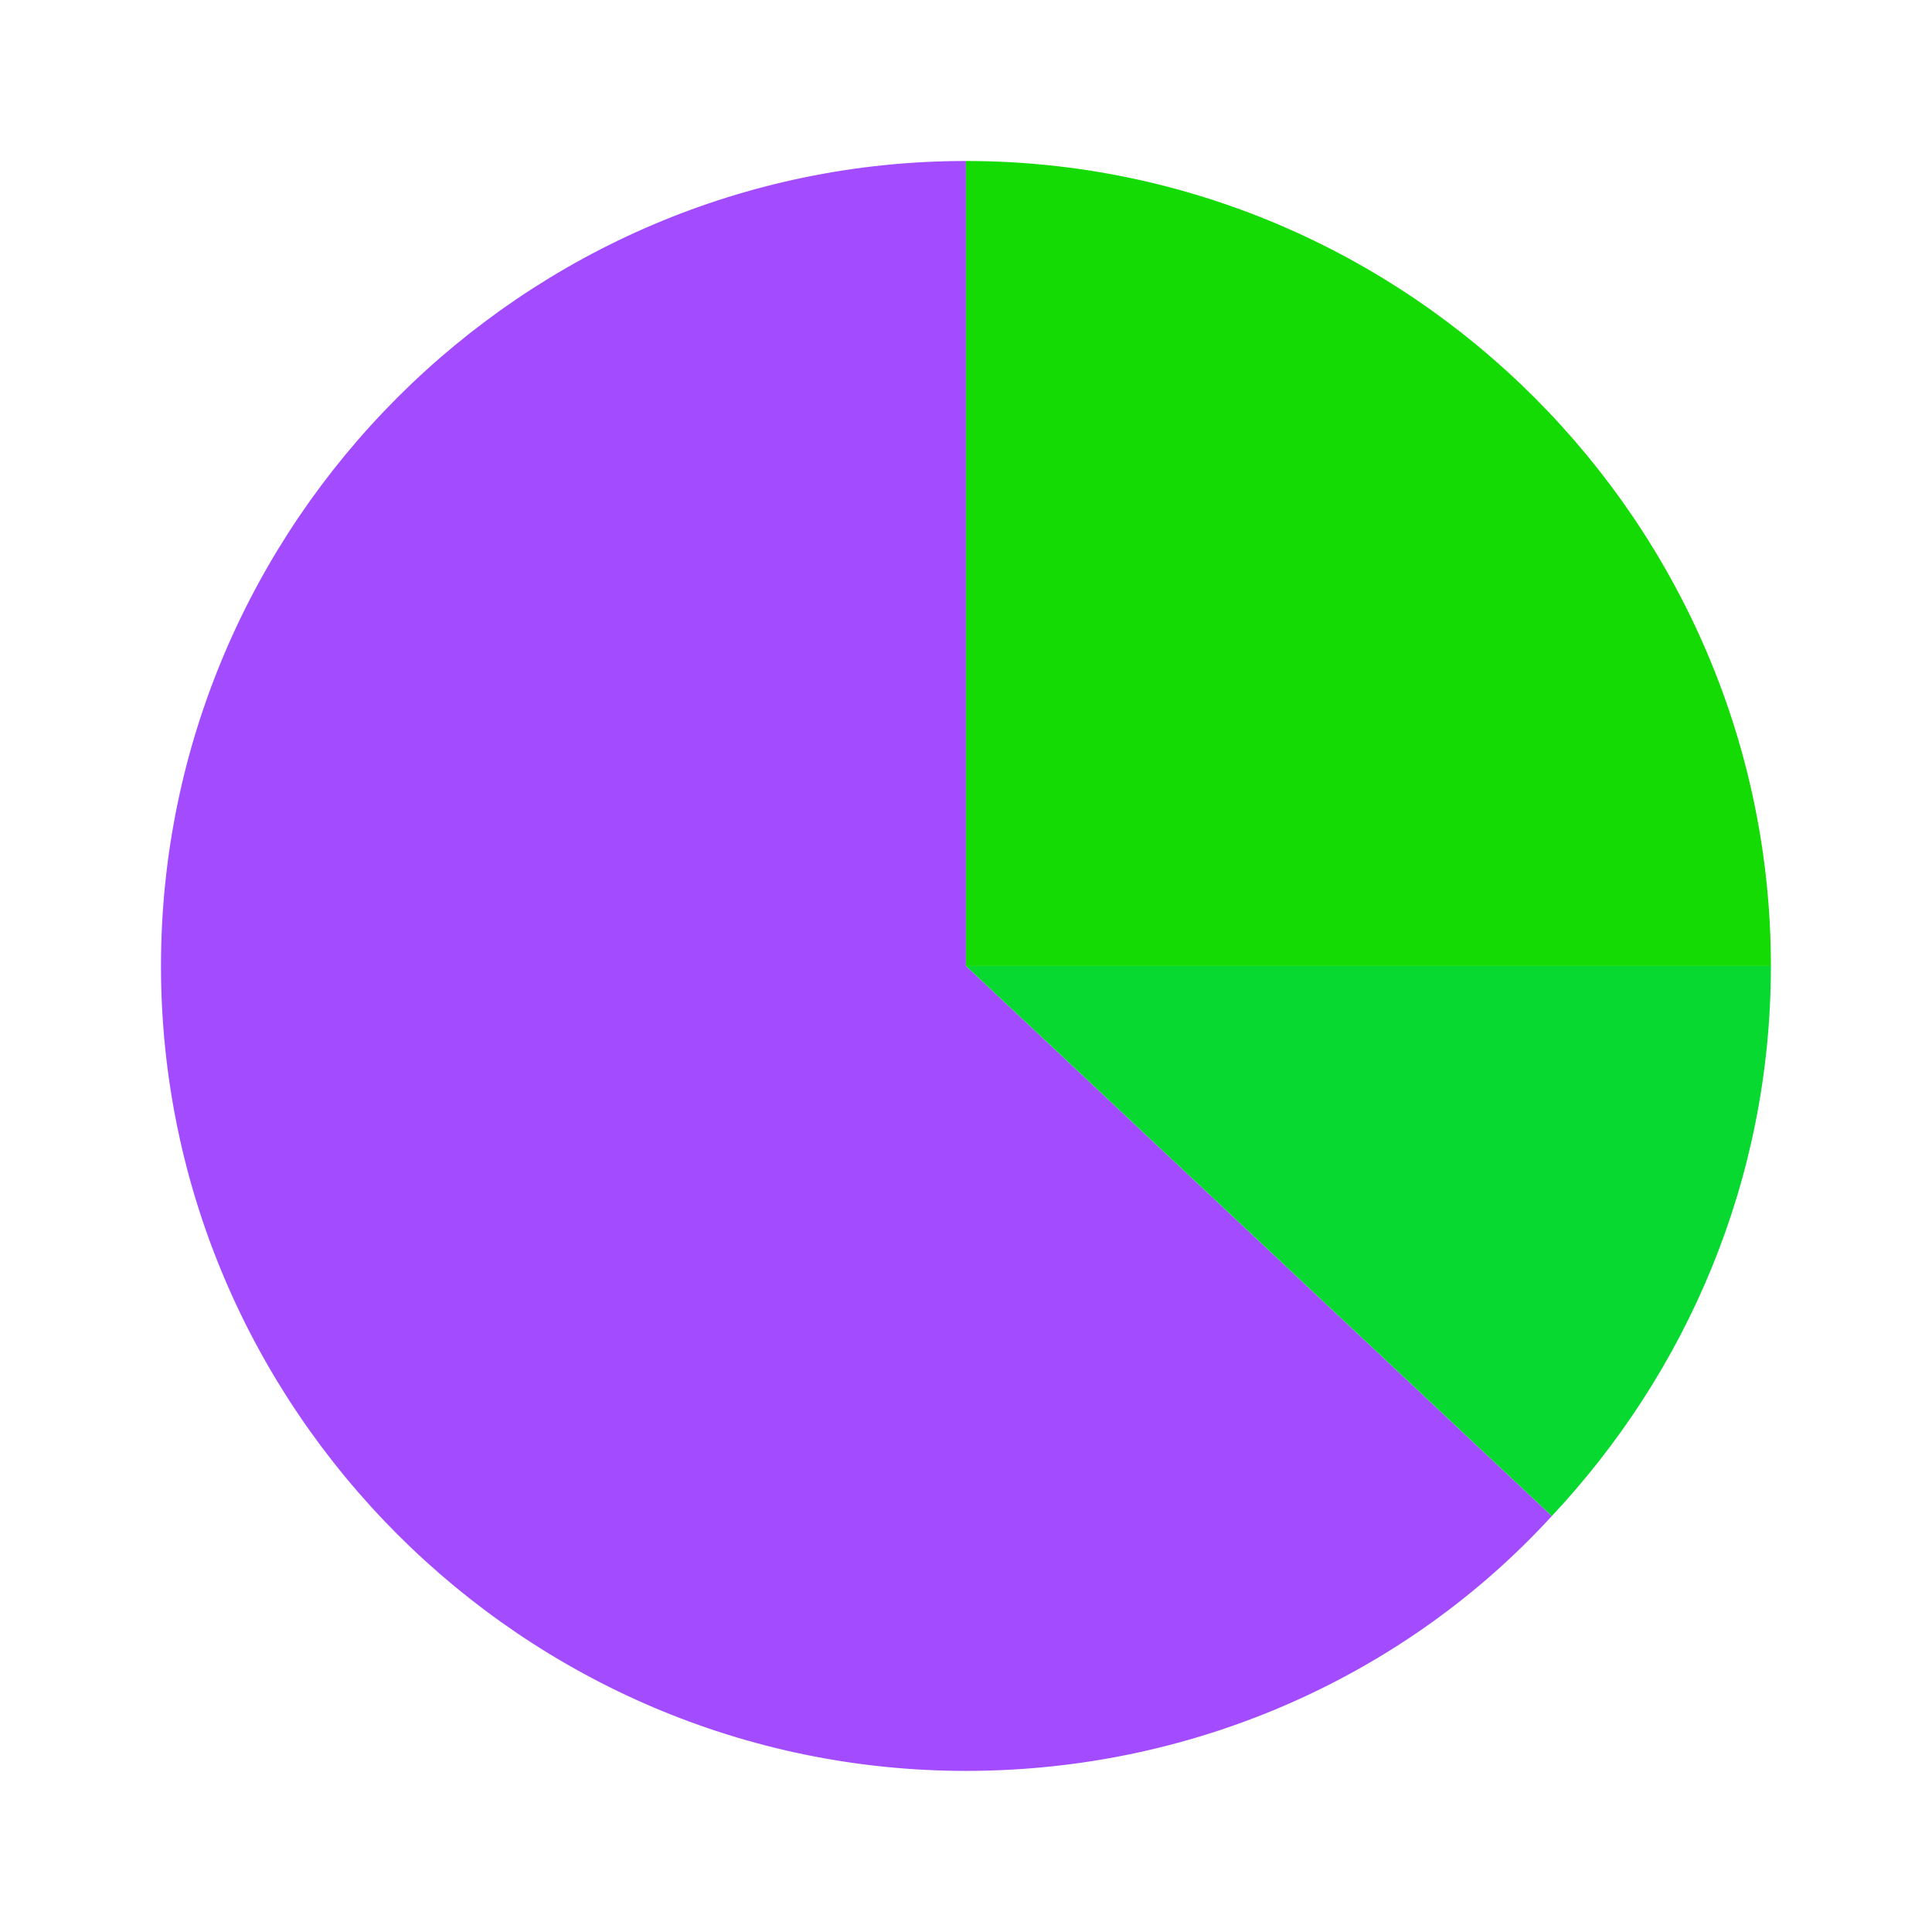 <?xml version="1.0" encoding="UTF-8"?> <svg xmlns="http://www.w3.org/2000/svg" xmlns:xlink="http://www.w3.org/1999/xlink" viewBox="0,0,256,256" width="96px" height="96px" fill-rule="nonzero"><g fill="none" fill-rule="nonzero" stroke="none" stroke-width="1" stroke-linecap="butt" stroke-linejoin="miter" stroke-miterlimit="10" stroke-dasharray="" stroke-dashoffset="0" font-family="none" font-weight="none" font-size="none" text-anchor="none" style="mix-blend-mode: normal"><g transform="scale(5.333,5.333)"><path d="M24,4c-10.998,0 -20,9.002 -20,20c0,10.998 9.002,20 20,20c5.777,0 10.998,-2.444 14.557,-6.332l-14.557,-13.668z" fill="#a34bff"></path><path d="M44,24c0,-10.998 -9.002,-20 -20,-20v20z" fill="#14db03"></path><path d="M24,24l14.557,13.668c3.334,-3.555 5.443,-8.334 5.443,-13.668z" fill="#08d930"></path></g></g></svg> 
